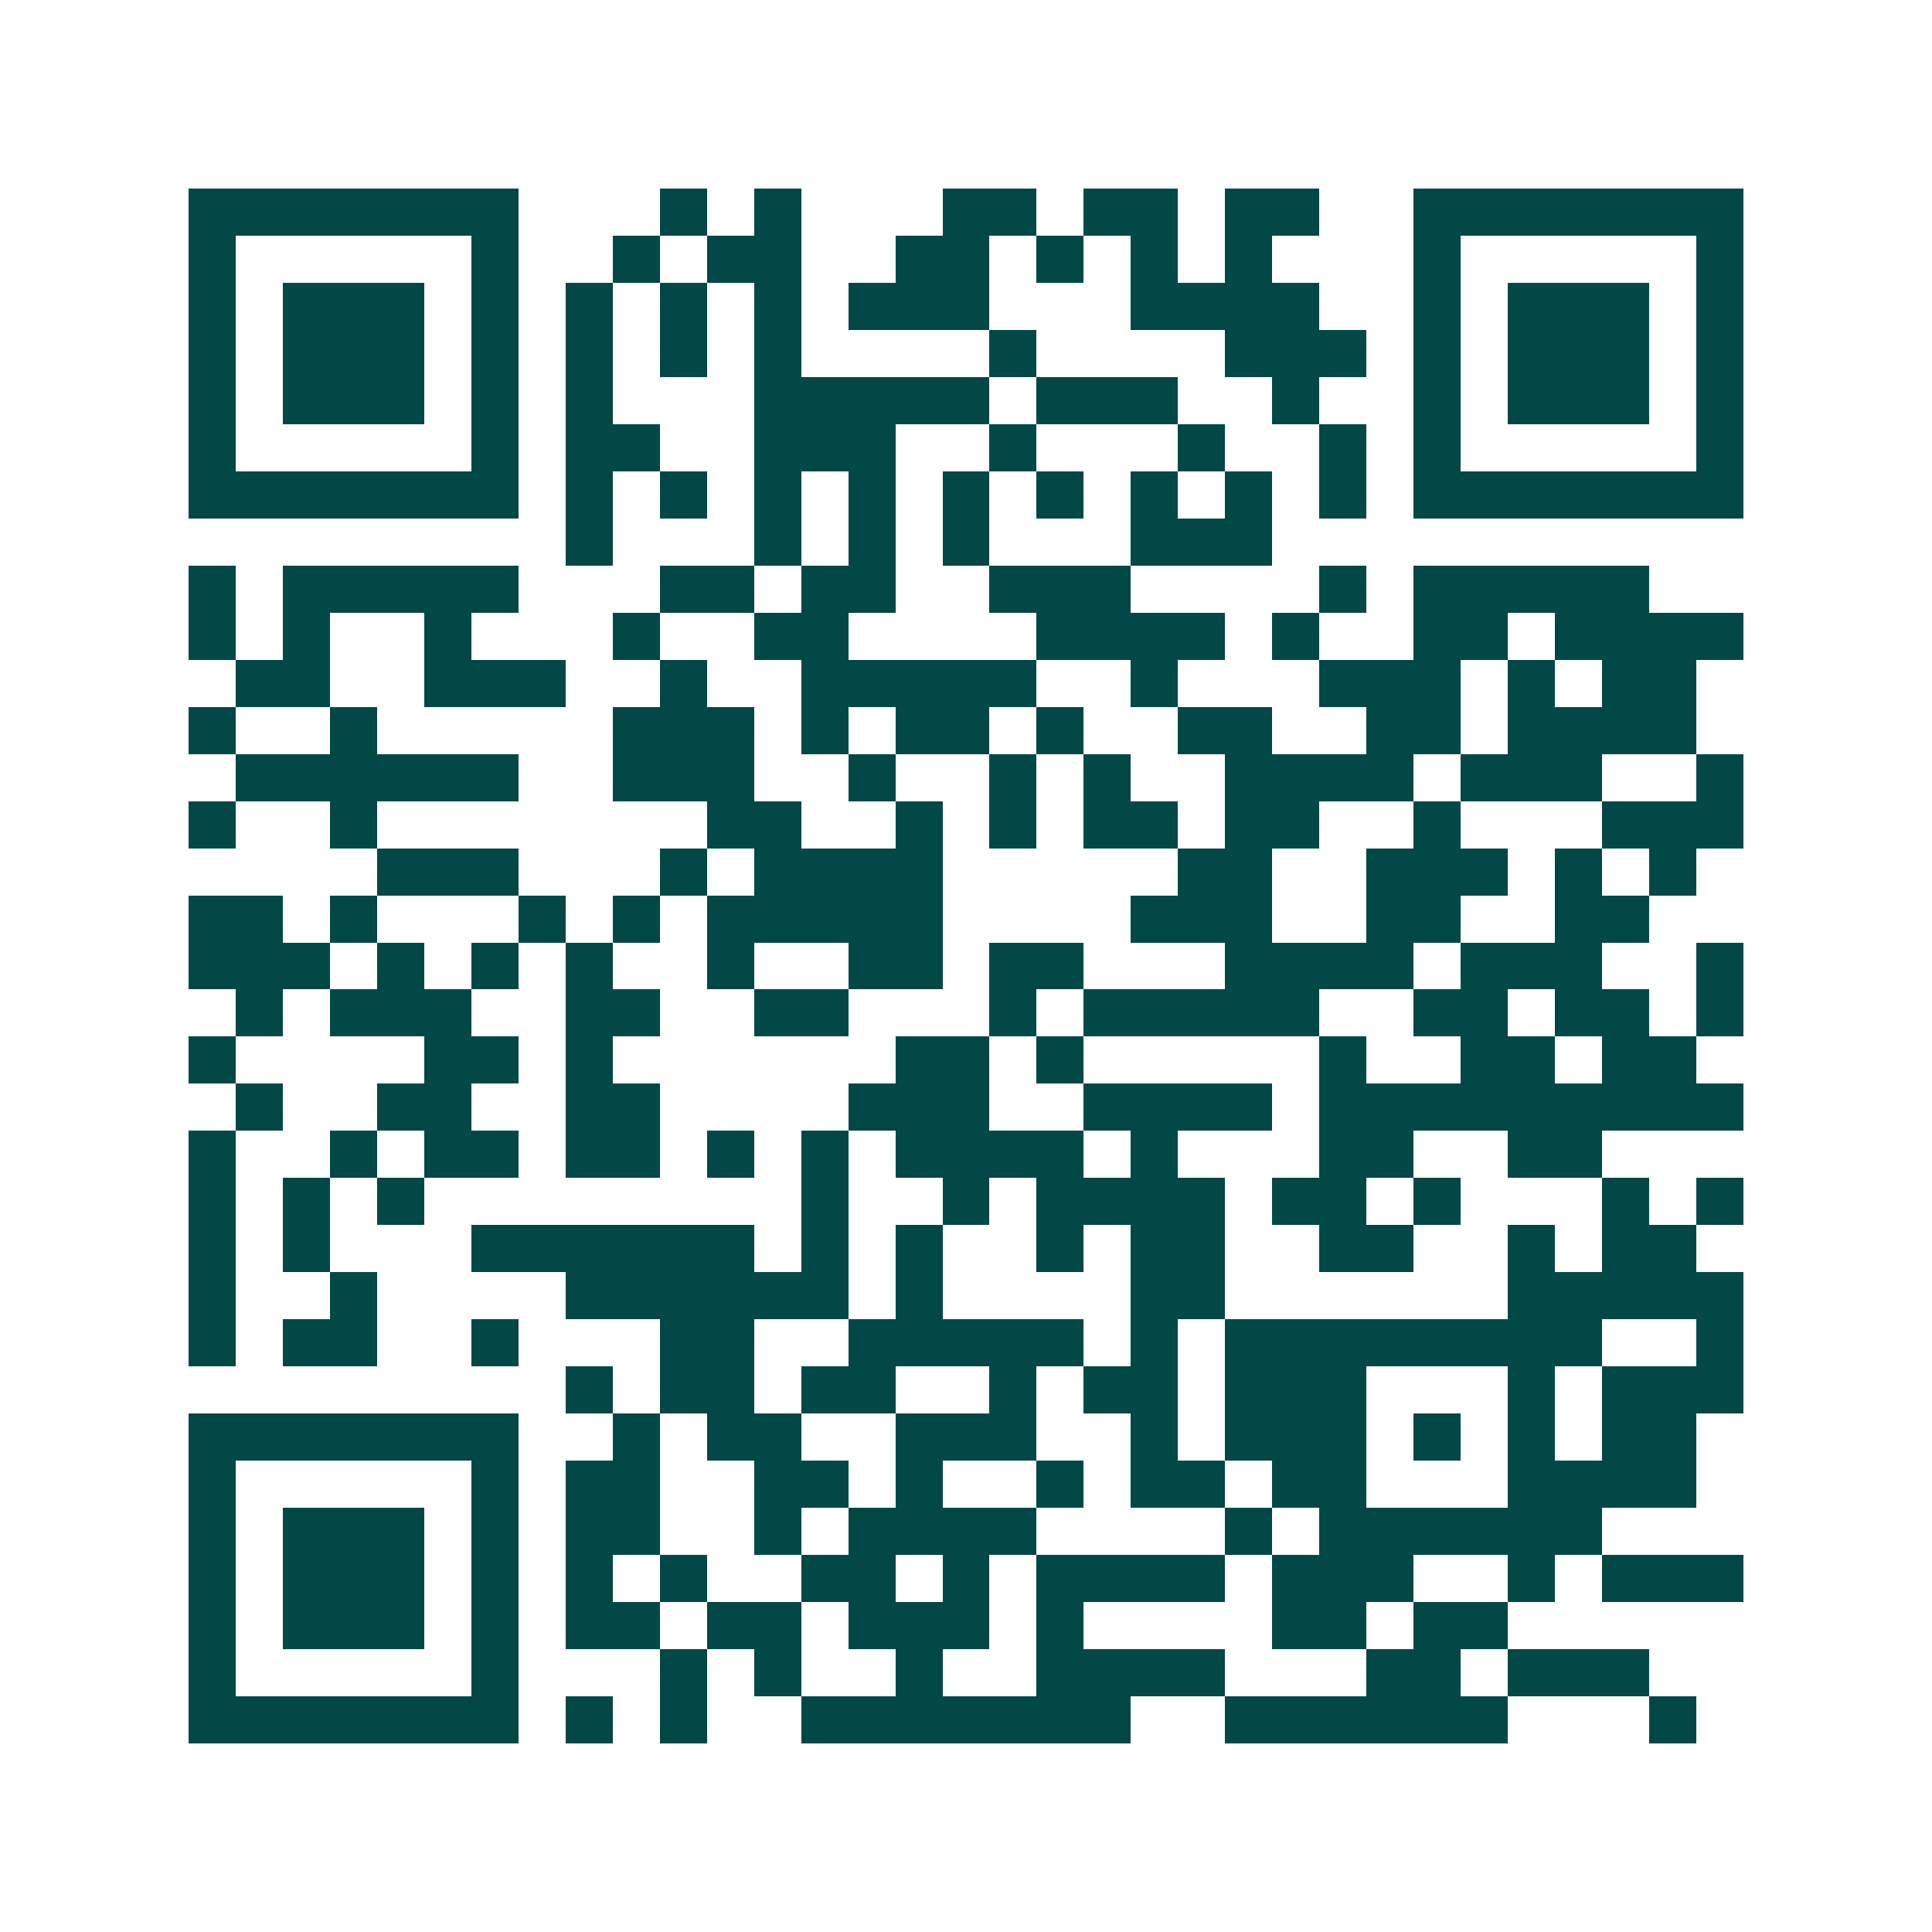 <svg xmlns="http://www.w3.org/2000/svg" width="200" height="200" viewBox="0 0 41 41" shape-rendering="crispEdges"><path fill="#ffffff" d="M0 0h41v41H0z"/><path stroke="#014847" d="M4 4.5h7m3 0h1m1 0h1m3 0h2m1 0h2m1 0h2m2 0h7M4 5.5h1m5 0h1m2 0h1m1 0h2m2 0h2m1 0h1m1 0h1m1 0h1m3 0h1m5 0h1M4 6.5h1m1 0h3m1 0h1m1 0h1m1 0h1m1 0h1m1 0h3m3 0h4m2 0h1m1 0h3m1 0h1M4 7.5h1m1 0h3m1 0h1m1 0h1m1 0h1m1 0h1m4 0h1m4 0h3m1 0h1m1 0h3m1 0h1M4 8.5h1m1 0h3m1 0h1m1 0h1m3 0h5m1 0h3m2 0h1m2 0h1m1 0h3m1 0h1M4 9.5h1m5 0h1m1 0h2m2 0h3m2 0h1m3 0h1m2 0h1m1 0h1m5 0h1M4 10.5h7m1 0h1m1 0h1m1 0h1m1 0h1m1 0h1m1 0h1m1 0h1m1 0h1m1 0h1m1 0h7M12 11.5h1m3 0h1m1 0h1m1 0h1m3 0h3M4 12.5h1m1 0h5m3 0h2m1 0h2m2 0h3m4 0h1m1 0h5M4 13.5h1m1 0h1m2 0h1m3 0h1m2 0h2m4 0h4m1 0h1m2 0h2m1 0h4M5 14.5h2m2 0h3m2 0h1m2 0h5m2 0h1m3 0h3m1 0h1m1 0h2M4 15.5h1m2 0h1m5 0h3m1 0h1m1 0h2m1 0h1m2 0h2m2 0h2m1 0h4M5 16.5h6m2 0h3m2 0h1m2 0h1m1 0h1m2 0h4m1 0h3m2 0h1M4 17.5h1m2 0h1m7 0h2m2 0h1m1 0h1m1 0h2m1 0h2m2 0h1m3 0h3M8 18.5h3m3 0h1m1 0h4m5 0h2m2 0h3m1 0h1m1 0h1M4 19.5h2m1 0h1m3 0h1m1 0h1m1 0h5m4 0h3m2 0h2m2 0h2M4 20.5h3m1 0h1m1 0h1m1 0h1m2 0h1m2 0h2m1 0h2m3 0h4m1 0h3m2 0h1M5 21.5h1m1 0h3m2 0h2m2 0h2m3 0h1m1 0h5m2 0h2m1 0h2m1 0h1M4 22.5h1m4 0h2m1 0h1m6 0h2m1 0h1m5 0h1m2 0h2m1 0h2M5 23.5h1m2 0h2m2 0h2m4 0h3m2 0h4m1 0h9M4 24.5h1m2 0h1m1 0h2m1 0h2m1 0h1m1 0h1m1 0h4m1 0h1m3 0h2m2 0h2M4 25.5h1m1 0h1m1 0h1m8 0h1m2 0h1m1 0h4m1 0h2m1 0h1m3 0h1m1 0h1M4 26.5h1m1 0h1m3 0h6m1 0h1m1 0h1m2 0h1m1 0h2m2 0h2m2 0h1m1 0h2M4 27.5h1m2 0h1m4 0h6m1 0h1m4 0h2m6 0h5M4 28.5h1m1 0h2m2 0h1m3 0h2m2 0h5m1 0h1m1 0h8m2 0h1M12 29.5h1m1 0h2m1 0h2m2 0h1m1 0h2m1 0h3m3 0h1m1 0h3M4 30.5h7m2 0h1m1 0h2m2 0h3m2 0h1m1 0h3m1 0h1m1 0h1m1 0h2M4 31.5h1m5 0h1m1 0h2m2 0h2m1 0h1m2 0h1m1 0h2m1 0h2m3 0h4M4 32.5h1m1 0h3m1 0h1m1 0h2m2 0h1m1 0h4m4 0h1m1 0h6M4 33.5h1m1 0h3m1 0h1m1 0h1m1 0h1m2 0h2m1 0h1m1 0h4m1 0h3m2 0h1m1 0h3M4 34.5h1m1 0h3m1 0h1m1 0h2m1 0h2m1 0h3m1 0h1m4 0h2m1 0h2M4 35.5h1m5 0h1m3 0h1m1 0h1m2 0h1m2 0h4m3 0h2m1 0h3M4 36.5h7m1 0h1m1 0h1m2 0h7m2 0h6m3 0h1"/></svg>
